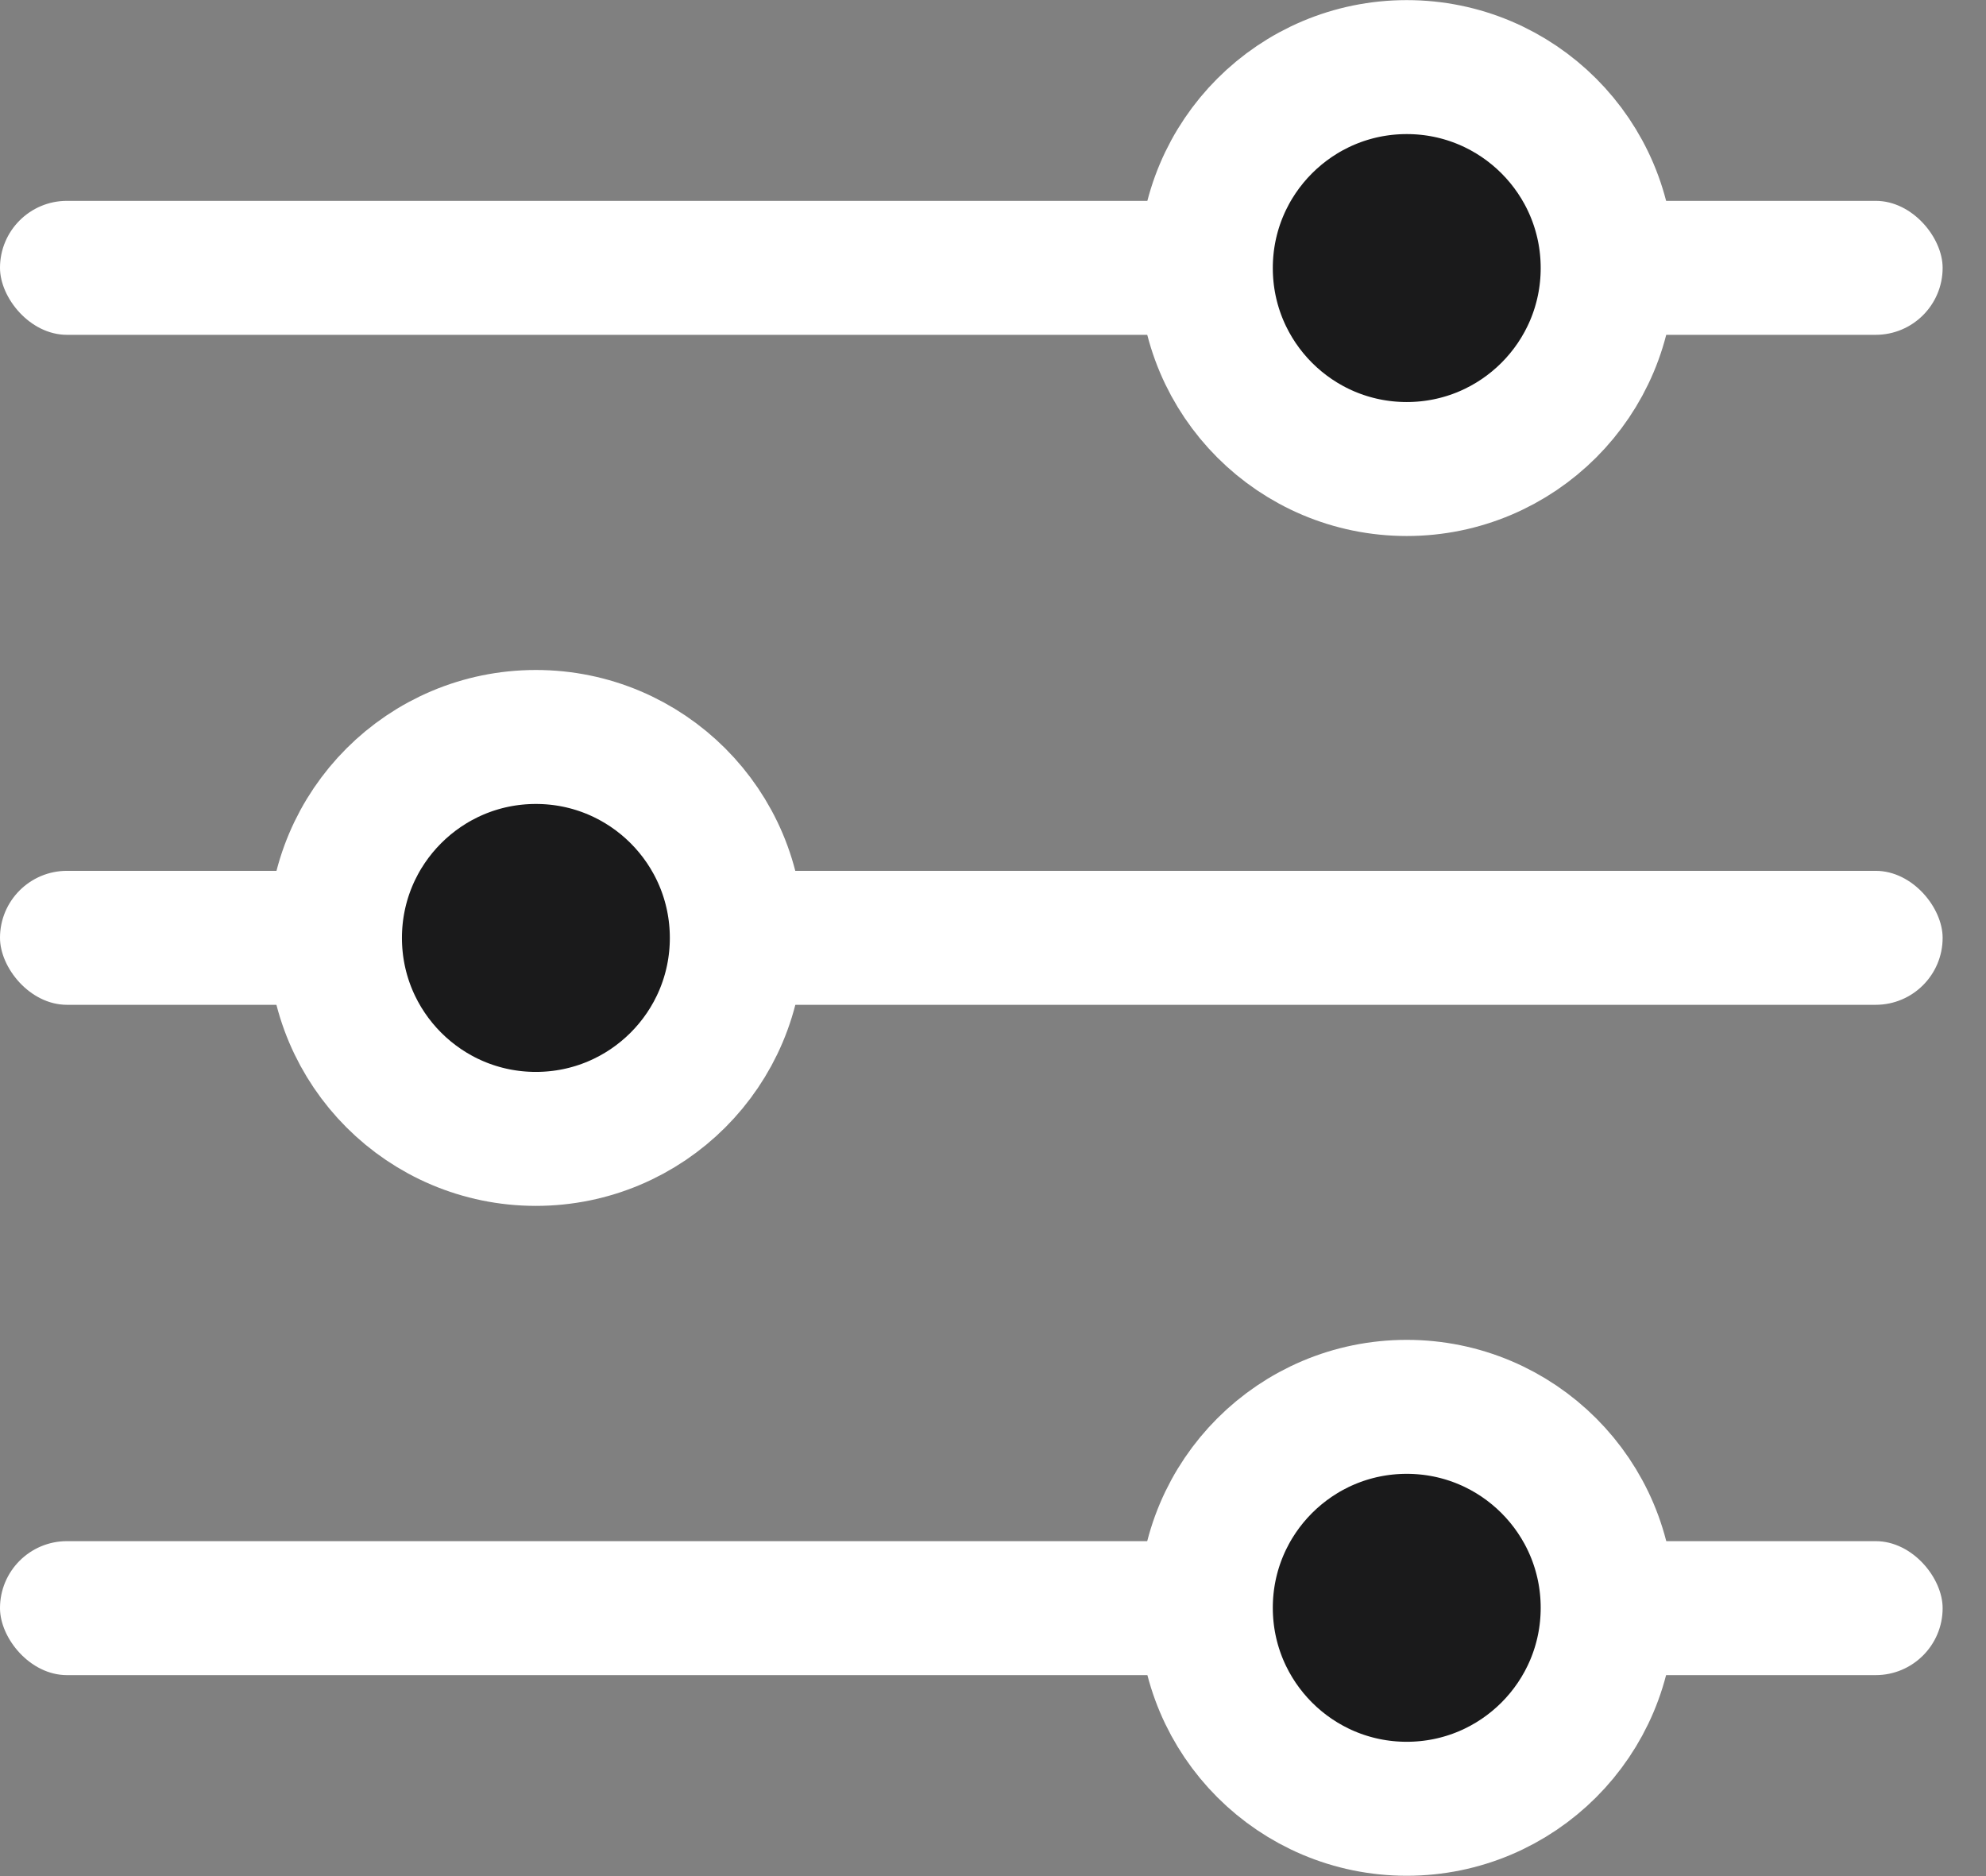 <svg width="18" height="17" viewBox="0 0 18 17" fill="none" xmlns="http://www.w3.org/2000/svg">
<rect x="0" y="0" width="18" height="17" fill="#808080" stroke="none"/>
<rect x="-3.05176e-05" y="1.82" width="17.607" height="1.214" rx="0.607" fill="white"/>
<rect x="-3.05176e-05" y="7.891" width="17.607" height="1.214" rx="0.607" fill="white"/>
<rect x="-3.05176e-05" y="13.965" width="17.607" height="1.214" rx="0.607" fill="white"/>
<circle cx="12.75" cy="2.429" r="1.821" fill="#1A1A1B" stroke="white" stroke-width="1.214"/>
<circle cx="4.857" cy="8.499" r="1.821" fill="#1A1A1B" stroke="white" stroke-width="1.214"/>
<circle cx="12.75" cy="14.569" r="1.821" fill="#1A1A1B" stroke="white" stroke-width="1.214"/>
</svg>
